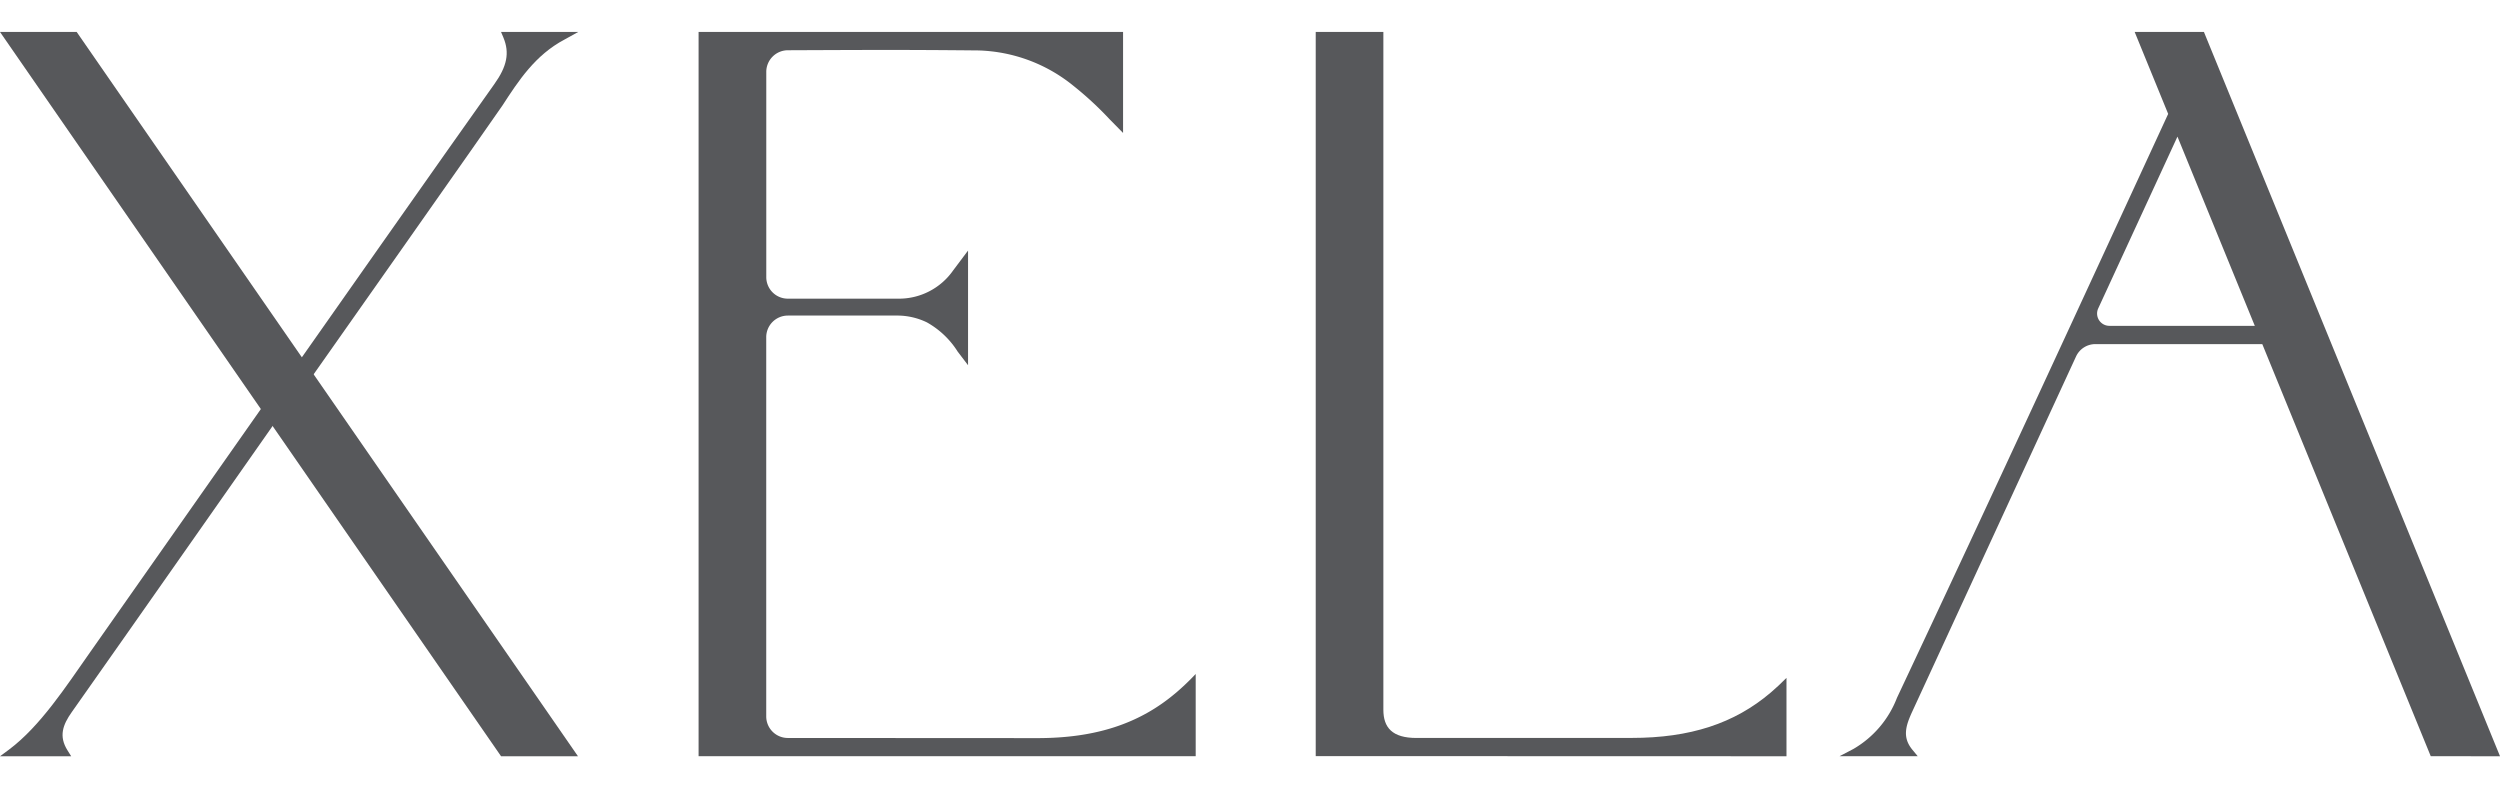 <svg xmlns="http://www.w3.org/2000/svg" xmlns:xlink="http://www.w3.org/1999/xlink" width="213.696" height="67.869" viewBox="0 0 213.696 67.869">
  <defs>
    <clipPath id="clip-path">
      <rect id="Rectangle_4717" data-name="Rectangle 4717" width="213.696" height="67.869" transform="translate(241.037 474)" fill="#57585b" opacity="0"/>
    </clipPath>
  </defs>
  <g id="Group_4915" data-name="Group 4915" transform="translate(-241.037 -474)" clip-path="url(#clip-path)">
    <g id="Rectangle_4716" data-name="Rectangle 4716" transform="translate(241.018 474)" fill="#57585b" stroke="#707070" stroke-width="1" opacity="0">
      <rect width="213.812" height="67.869" stroke="none"/>
      <rect x="0.5" y="0.5" width="212.812" height="66.869" fill="none"/>
    </g>
    <path id="Path_9052" data-name="Path 9052" d="M398.845,535.851c-3.1,2.635-6.861,3.862-11.819,3.862l-21.341-.012a1.847,1.847,0,0,1-1.846-1.849V505.438a1.85,1.85,0,0,1,1.844-1.844h9.285a5.81,5.81,0,0,1,2.605.582,7.349,7.349,0,0,1,2.636,2.507l.881,1.155v-9.8l-1.272,1.695a5.651,5.651,0,0,1-4.742,2.416h-9.4a1.839,1.839,0,0,1-1.833-1.834V482.767a1.852,1.852,0,0,1,1.842-1.852h.023c7.069-.028,9.754-.047,16.233.016a13.457,13.457,0,0,1,8.148,3.017,28.694,28.694,0,0,1,3.1,2.865l1.152,1.171v-8.634H358.057v61.911h42.492V534.23a21.394,21.394,0,0,1-1.7,1.621" transform="translate(-57.306 -2.62)" fill="#57585b"/>
    <path id="Path_9053" data-name="Path 9053" d="M470.043,539.7c-2.075,0-2.828-.893-2.828-2.411V479.351h-5.782v61.9l40.24.012v-6.7c-.444.45-.892.869-1.35,1.259-3.111,2.646-6.886,3.874-11.881,3.874Z" transform="translate(-107.93 -2.62)" fill="#57585b"/>
    <path id="Path_9054" data-name="Path 9054" d="M264.955,538c-1.229,1.744-15.433,21.978-16.25,23.141-2.051,2.917-4.217,6.258-6.876,8.258-.2.148-.791.585-.791.585h6.084l-.313-.5c-.763-1.21-.407-2.185.363-3.275,4.214-5.964,19.209-27.368,19.209-27.368Z" transform="translate(0 -31.341)" fill="#57585b"/>
    <path id="Path_9055" data-name="Path 9055" d="M289.993,508.329s14.171-20.176,17.272-24.518c1.09-1.525,1.316-2.676.78-3.971l-.206-.49h6.6l-1.177.652c-2.5,1.323-3.925,3.513-5.3,5.632-.413.636-15.977,22.754-17,24.2Z" transform="translate(-23.974 -2.62)" fill="#57585b"/>
    <path id="Path_9056" data-name="Path 9056" d="M247.591,479.351h-6.554l42.829,61.911h6.574Z" transform="translate(0 -2.62)" fill="#57585b"/>
    <path id="Path_9057" data-name="Path 9057" d="M605.629,541.262l-25.309-61.911H574.4l2.864,7.005c-7.331,15.889-14.653,31.791-23.184,49.918a8.623,8.623,0,0,1-3.724,4.367l-1.133.592-.053.028h6.687l-.445-.539c-.9-1.082-.58-2.072-.007-3.313l13.984-30.319a1.818,1.818,0,0,1,1.656-1.056h14.264l14.4,35.227Zm-33.391-36.79a1.051,1.051,0,0,1-.953-1.491l6.772-14.683,6.612,16.174Z" transform="translate(-150.895 -2.62)" fill="#57585b"/>
  </g>
</svg>
